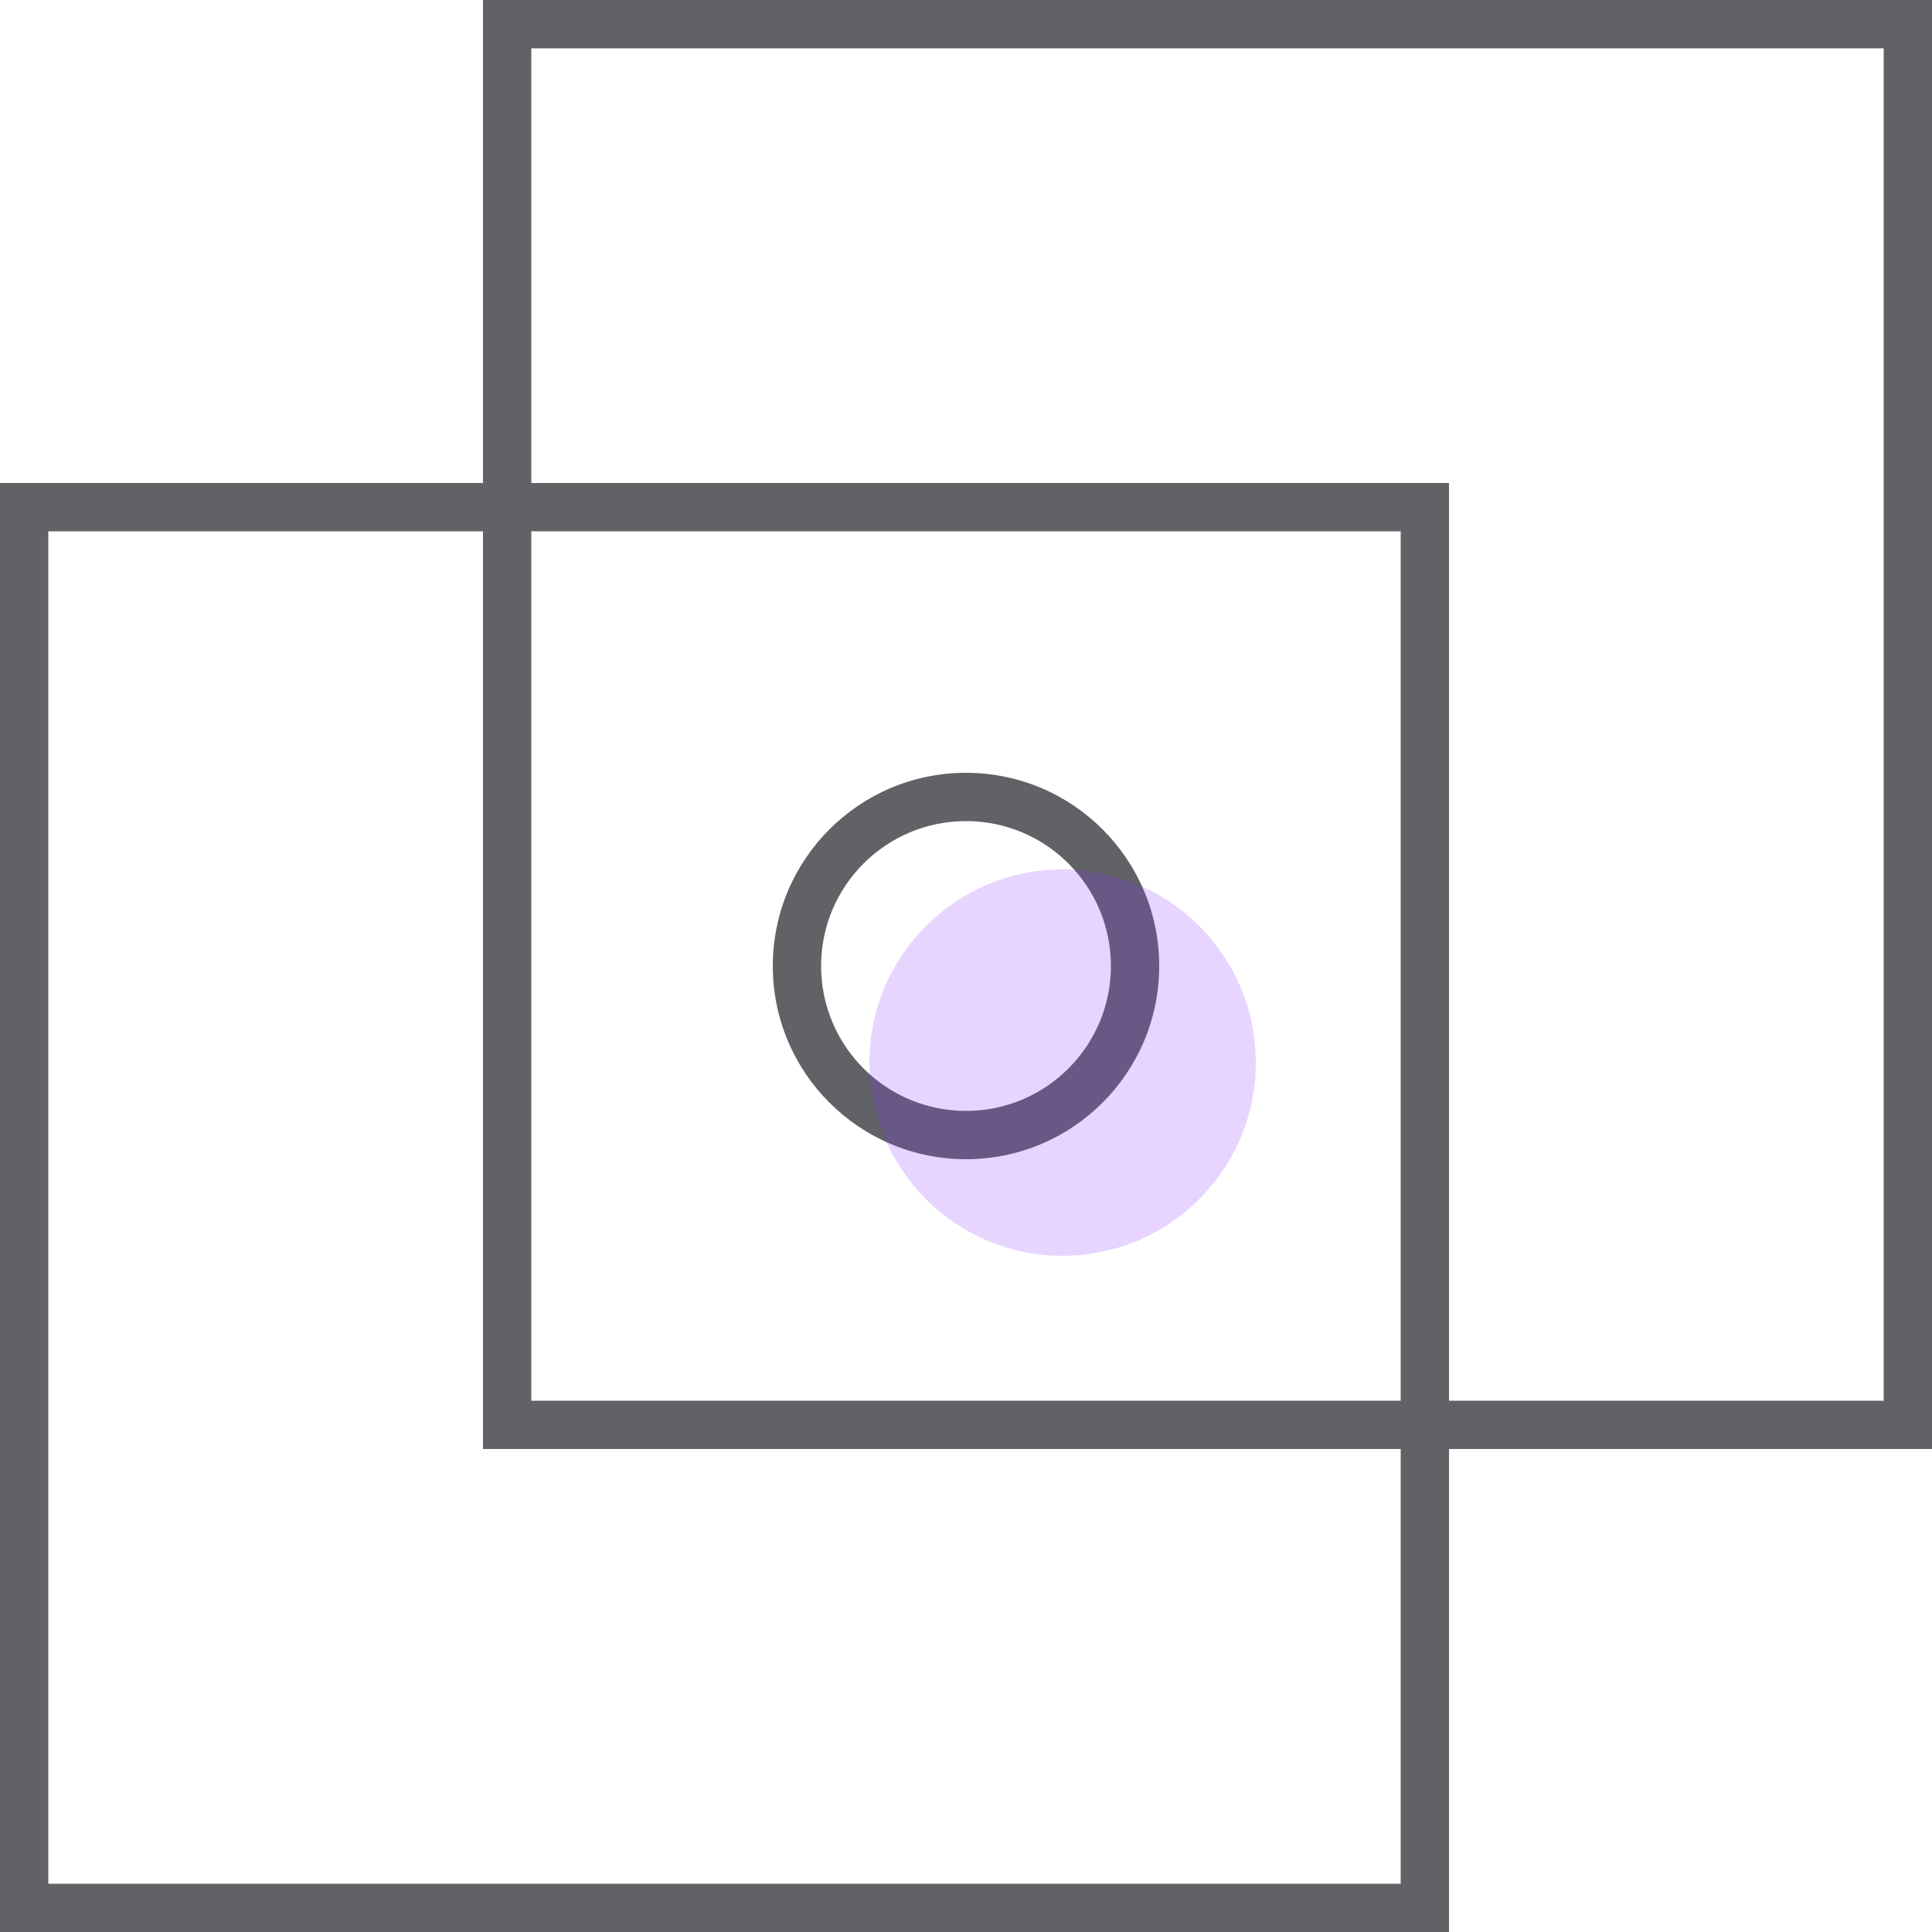 <?xml version="1.0" encoding="UTF-8"?>
<svg width="40px" height="40px" viewBox="0 0 40 40" version="1.1" xmlns="http://www.w3.org/2000/svg" xmlns:xlink="http://www.w3.org/1999/xlink">
    <!-- Generator: Sketch 59.1 (86144) - https://sketch.com -->
    <title>icon_002</title>
    <desc>Created with Sketch.</desc>
    <g id="icon_002" stroke="none" stroke-width="1" fill="none" fill-rule="evenodd">
        <path d="M40,0 L40,30 L30,30 L30,40 L0,40 L0,10 L10,10 L10,0 L40,0 Z M10,11 L1,11 L1,39 L29,39 L29,30 L10,30 L10,11 Z M29,11 L11,11 L11,29 L29,29 L29,11 Z M39,1 L11,1 L11,10 L30,10 L30,29 L39,29 L39,1 Z M20,16 C22.209,16 24,17.791 24,20 C24,22.209 22.209,24 20,24 C17.791,24 16,22.209 16,20 C16,17.791 17.791,16 20,16 Z M20,17 C18.343,17 17,18.343 17,20 C17,21.657 18.343,23 20,23 C21.657,23 23,21.657 23,20 C23,18.343 21.657,17 20,17 Z" id="形状" fill="#606266" fill-rule="nonzero"></path>
        <circle id="椭圆形" fill-opacity="0.204" fill="#8A35FF" cx="22" cy="22" r="4"></circle>
    </g>
</svg>
